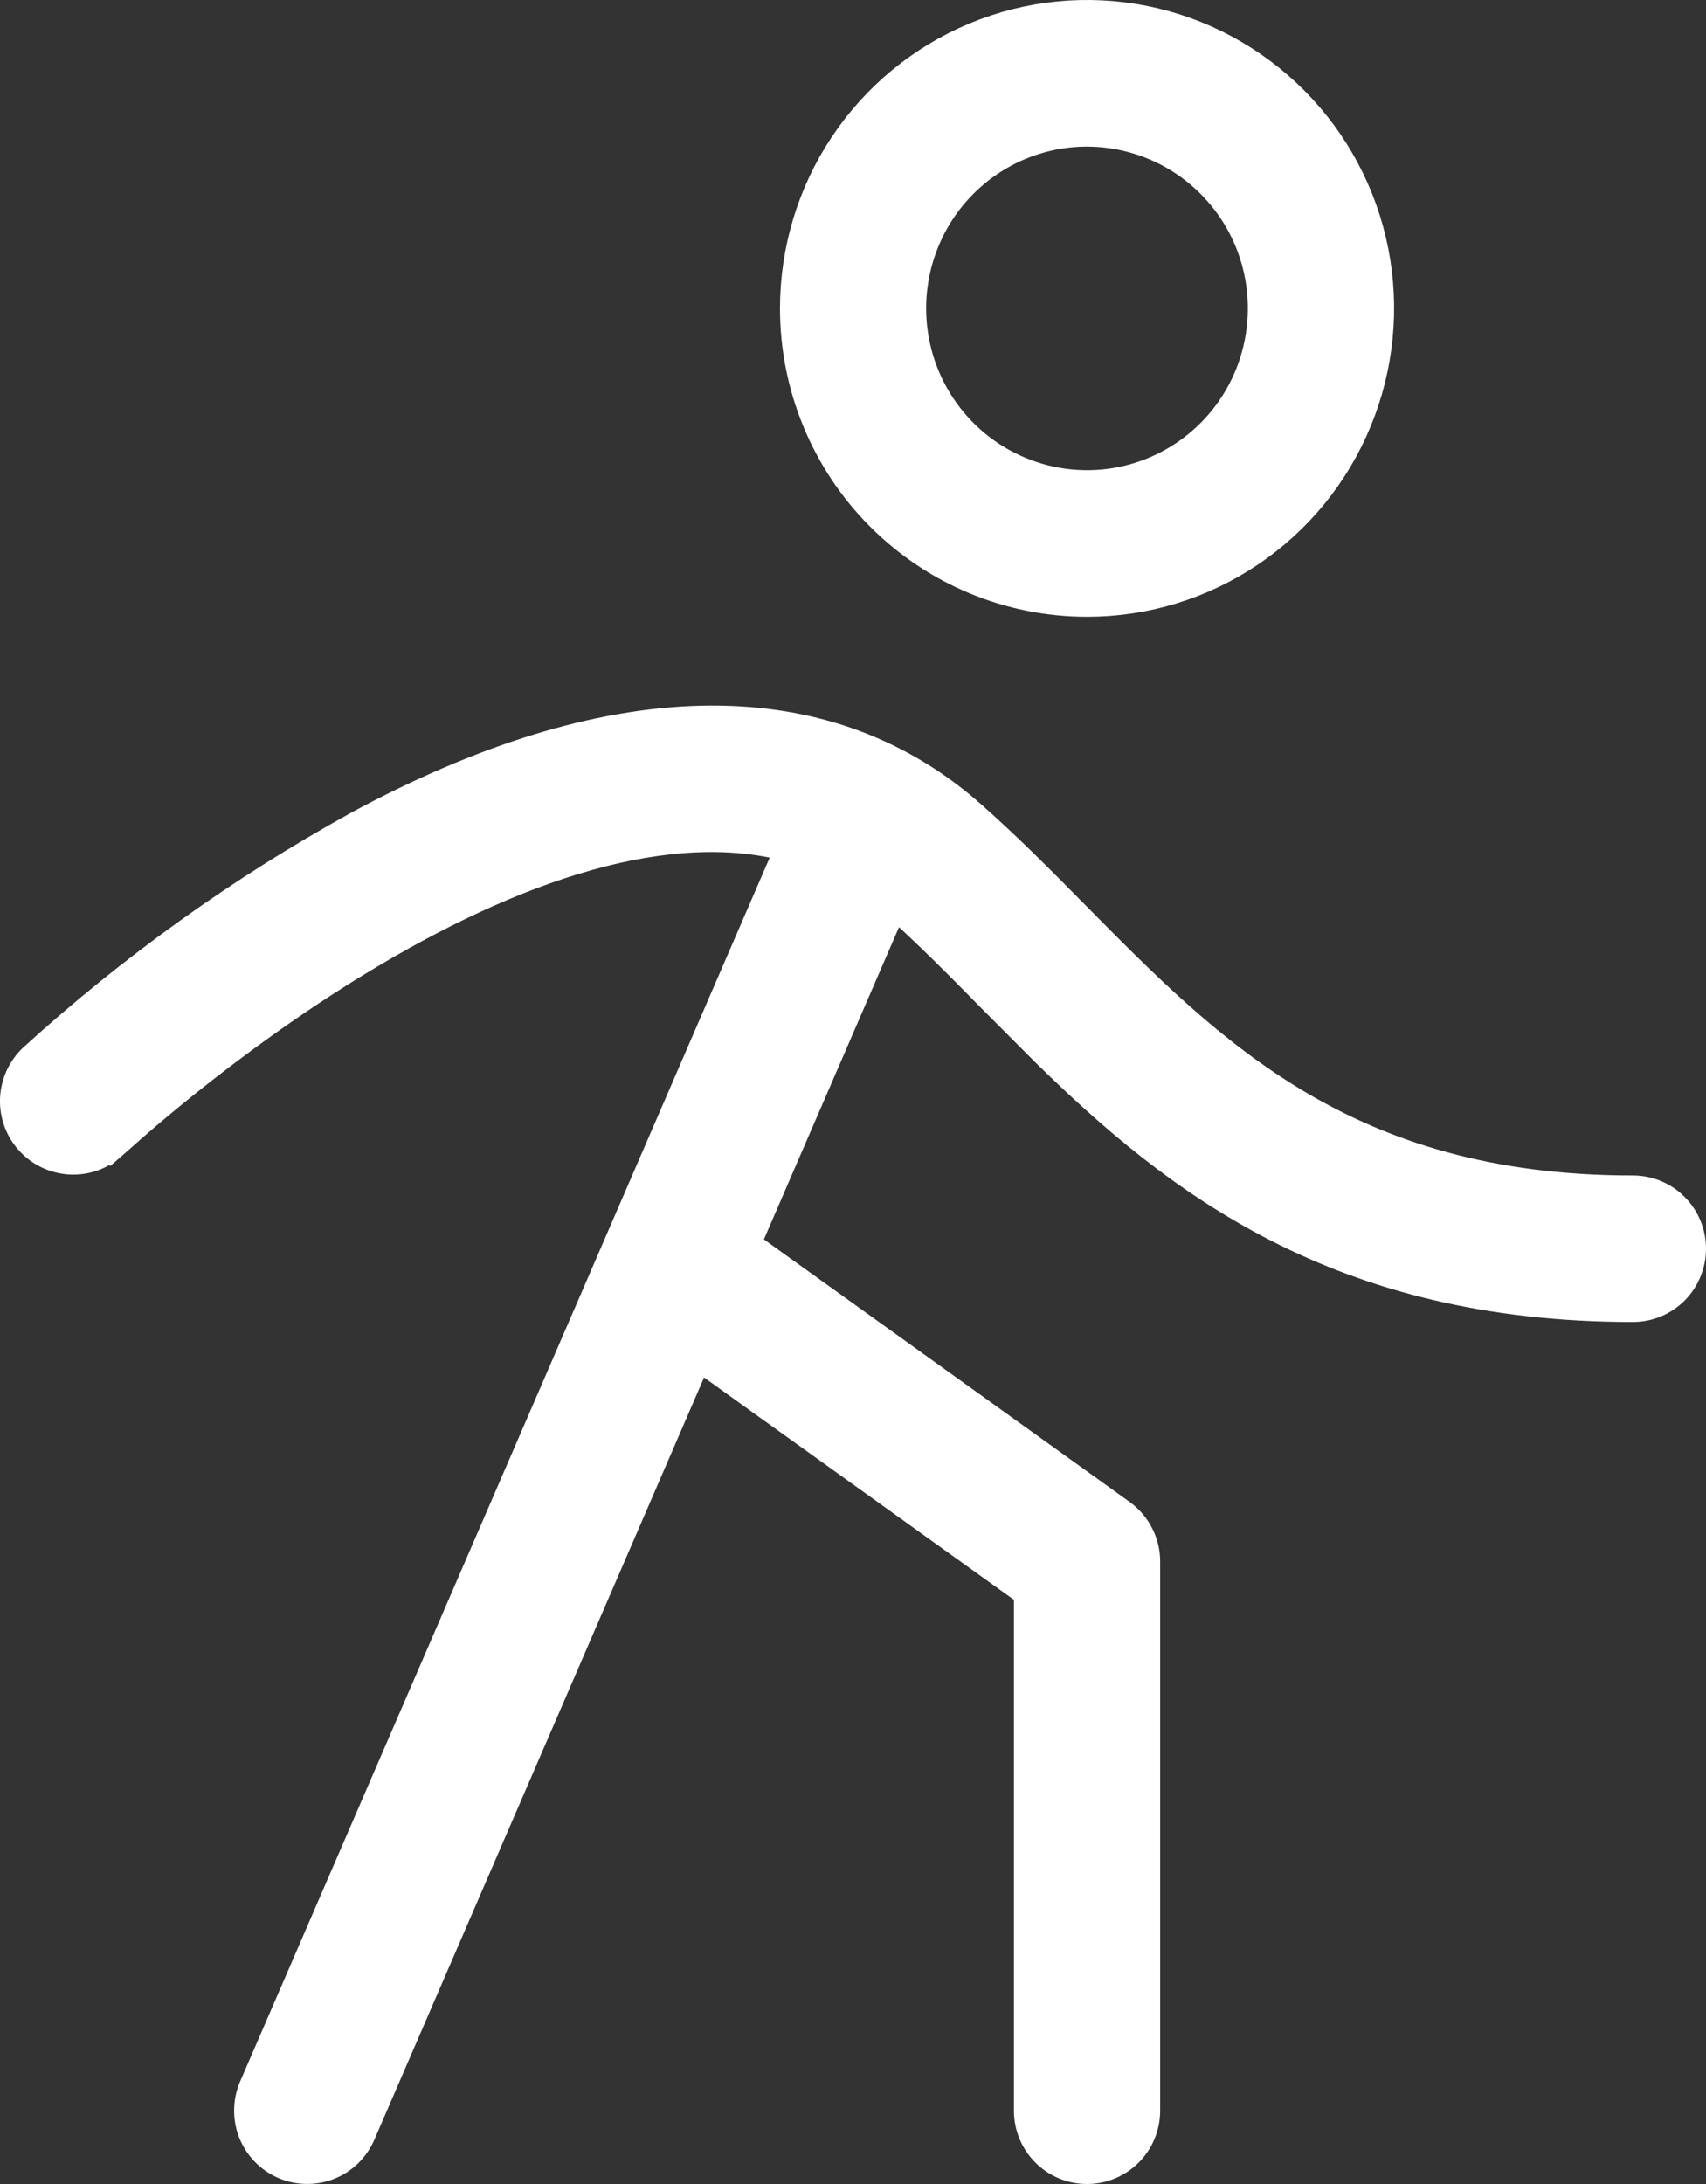 <svg width="25" height="32" viewBox="0 0 25 32" fill="none" xmlns="http://www.w3.org/2000/svg">
<rect x="0" y="0" width="25" height="32" fill="#333333" stroke="none"/>
<path d="M5.254 12.133C8.885 10.169 12.003 10.046 14.183 11.946V11.947C14.72 12.418 15.219 12.922 15.737 13.447C16.733 14.455 17.721 15.456 18.992 16.211C20.256 16.961 21.808 17.473 23.929 17.473C24.147 17.473 24.356 17.559 24.51 17.714C24.664 17.868 24.75 18.078 24.75 18.296C24.75 18.514 24.664 18.724 24.51 18.879C24.356 19.033 24.147 19.12 23.929 19.12C19.628 19.12 17.263 17.263 15.36 15.4L14.568 14.606C14.065 14.094 13.593 13.618 13.104 13.184V13.183C13.097 13.177 13.09 13.172 13.083 13.166L10.885 18.245L16.412 22.212L16.414 22.214C16.52 22.292 16.607 22.394 16.665 22.513C16.723 22.63 16.753 22.758 16.751 22.889V30.926C16.751 31.144 16.665 31.353 16.511 31.508C16.357 31.662 16.148 31.75 15.93 31.75C15.711 31.75 15.502 31.663 15.348 31.508C15.194 31.353 15.108 31.144 15.108 30.926V23.312L10.211 19.799L5.256 31.253C5.213 31.352 5.151 31.442 5.073 31.518C4.996 31.593 4.904 31.653 4.804 31.692C4.703 31.732 4.595 31.751 4.487 31.749C4.379 31.747 4.273 31.724 4.174 31.681C4.075 31.637 3.985 31.575 3.91 31.497C3.836 31.419 3.777 31.328 3.737 31.227C3.698 31.127 3.679 31.019 3.681 30.911C3.683 30.803 3.705 30.696 3.748 30.597L11.627 12.392C10.697 12.131 9.666 12.211 8.614 12.505C7.466 12.825 6.314 13.395 5.282 14.019C3.218 15.266 1.67 16.709 1.629 16.744L1.628 16.743C1.55 16.814 1.461 16.871 1.362 16.908C1.261 16.946 1.153 16.964 1.045 16.96C0.937 16.956 0.831 16.931 0.732 16.886C0.634 16.841 0.544 16.777 0.471 16.697C0.397 16.618 0.34 16.525 0.302 16.424C0.264 16.322 0.246 16.214 0.25 16.105C0.254 15.997 0.28 15.891 0.324 15.792C0.369 15.694 0.432 15.604 0.511 15.53L0.514 15.528C1.956 14.216 3.547 13.077 5.252 12.135L5.254 12.133ZM14.303 0.575C15.079 0.252 15.934 0.167 16.759 0.332C17.583 0.497 18.34 0.904 18.935 1.501C19.529 2.098 19.934 2.858 20.098 3.686C20.262 4.513 20.177 5.372 19.855 6.151C19.534 6.931 18.99 7.598 18.291 8.067C17.592 8.537 16.77 8.787 15.93 8.787C14.802 8.787 13.721 8.337 12.924 7.536C12.127 6.736 11.68 5.65 11.68 4.519C11.68 3.675 11.929 2.849 12.396 2.147C12.862 1.446 13.526 0.898 14.303 0.575ZM15.93 1.898C15.239 1.898 14.575 2.174 14.086 2.665C13.597 3.156 13.322 3.823 13.322 4.519C13.322 5.037 13.475 5.544 13.762 5.975C14.048 6.405 14.456 6.741 14.932 6.939C15.408 7.138 15.932 7.19 16.438 7.089C16.943 6.988 17.408 6.738 17.773 6.372C18.137 6.006 18.386 5.539 18.486 5.03C18.587 4.522 18.535 3.994 18.338 3.516C18.14 3.037 17.806 2.628 17.377 2.34C16.948 2.052 16.445 1.899 15.93 1.898Z" fill="white" stroke="white" stroke-width="0.5"/>
</svg>

